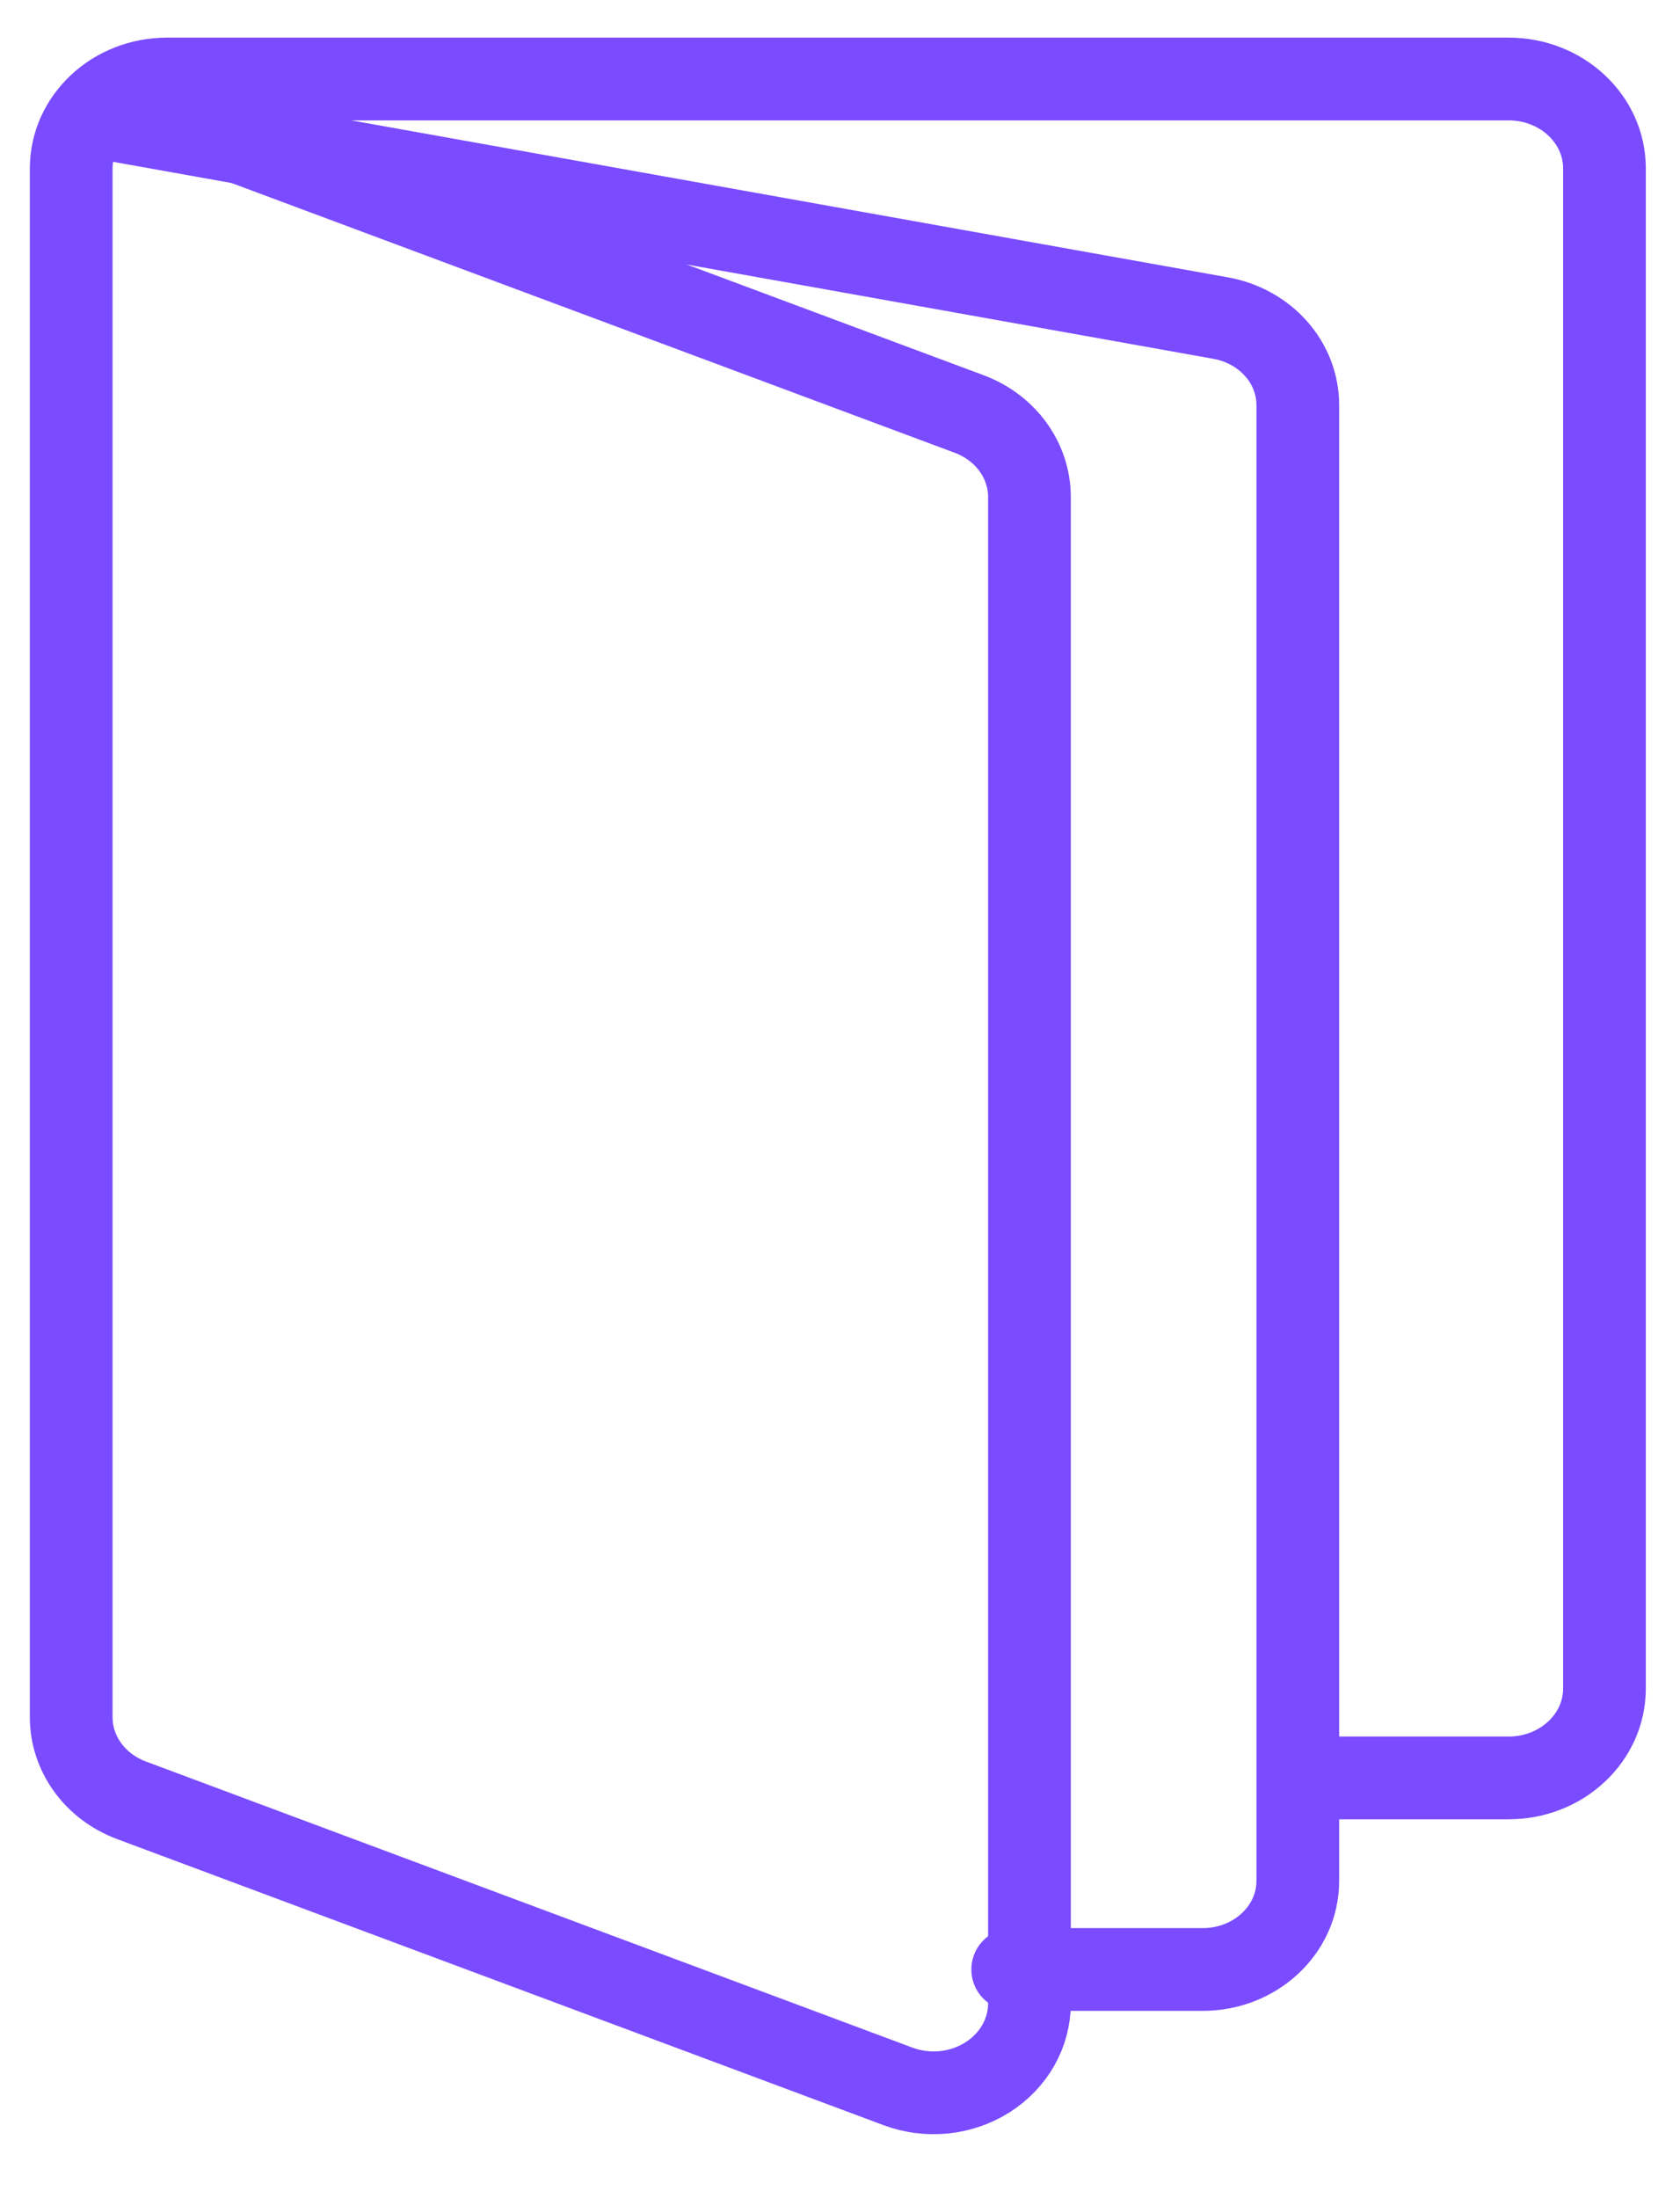 <svg width="26" height="34" viewBox="0 0 26 34" fill="none" xmlns="http://www.w3.org/2000/svg">
<path d="M1.747 1.463L15 6.404C15.563 6.614 15.932 7.122 15.932 7.688V30.989C15.932 31.448 15.687 31.876 15.28 32.133C14.873 32.39 14.356 32.442 13.899 32.272L2.035 27.846C1.472 27.636 1.103 27.129 1.102 26.564V2.605C1.102 1.841 1.766 1.222 2.585 1.222H23.348C24.167 1.222 24.831 1.841 24.831 2.605V26.117C24.831 26.881 24.167 27.5 23.348 27.5H20.381" stroke="#7A4BFF" stroke-width="1.28" stroke-linecap="round" stroke-linejoin="round"/>
<path d="M1.78 1.858L18.891 4.92C19.584 5.044 20.085 5.608 20.085 6.265V29.094C20.085 29.85 19.426 30.463 18.614 30.463H15.673" stroke="#7A4BFF" stroke-width="1.28" stroke-linecap="round" stroke-linejoin="round"/>
</svg>

